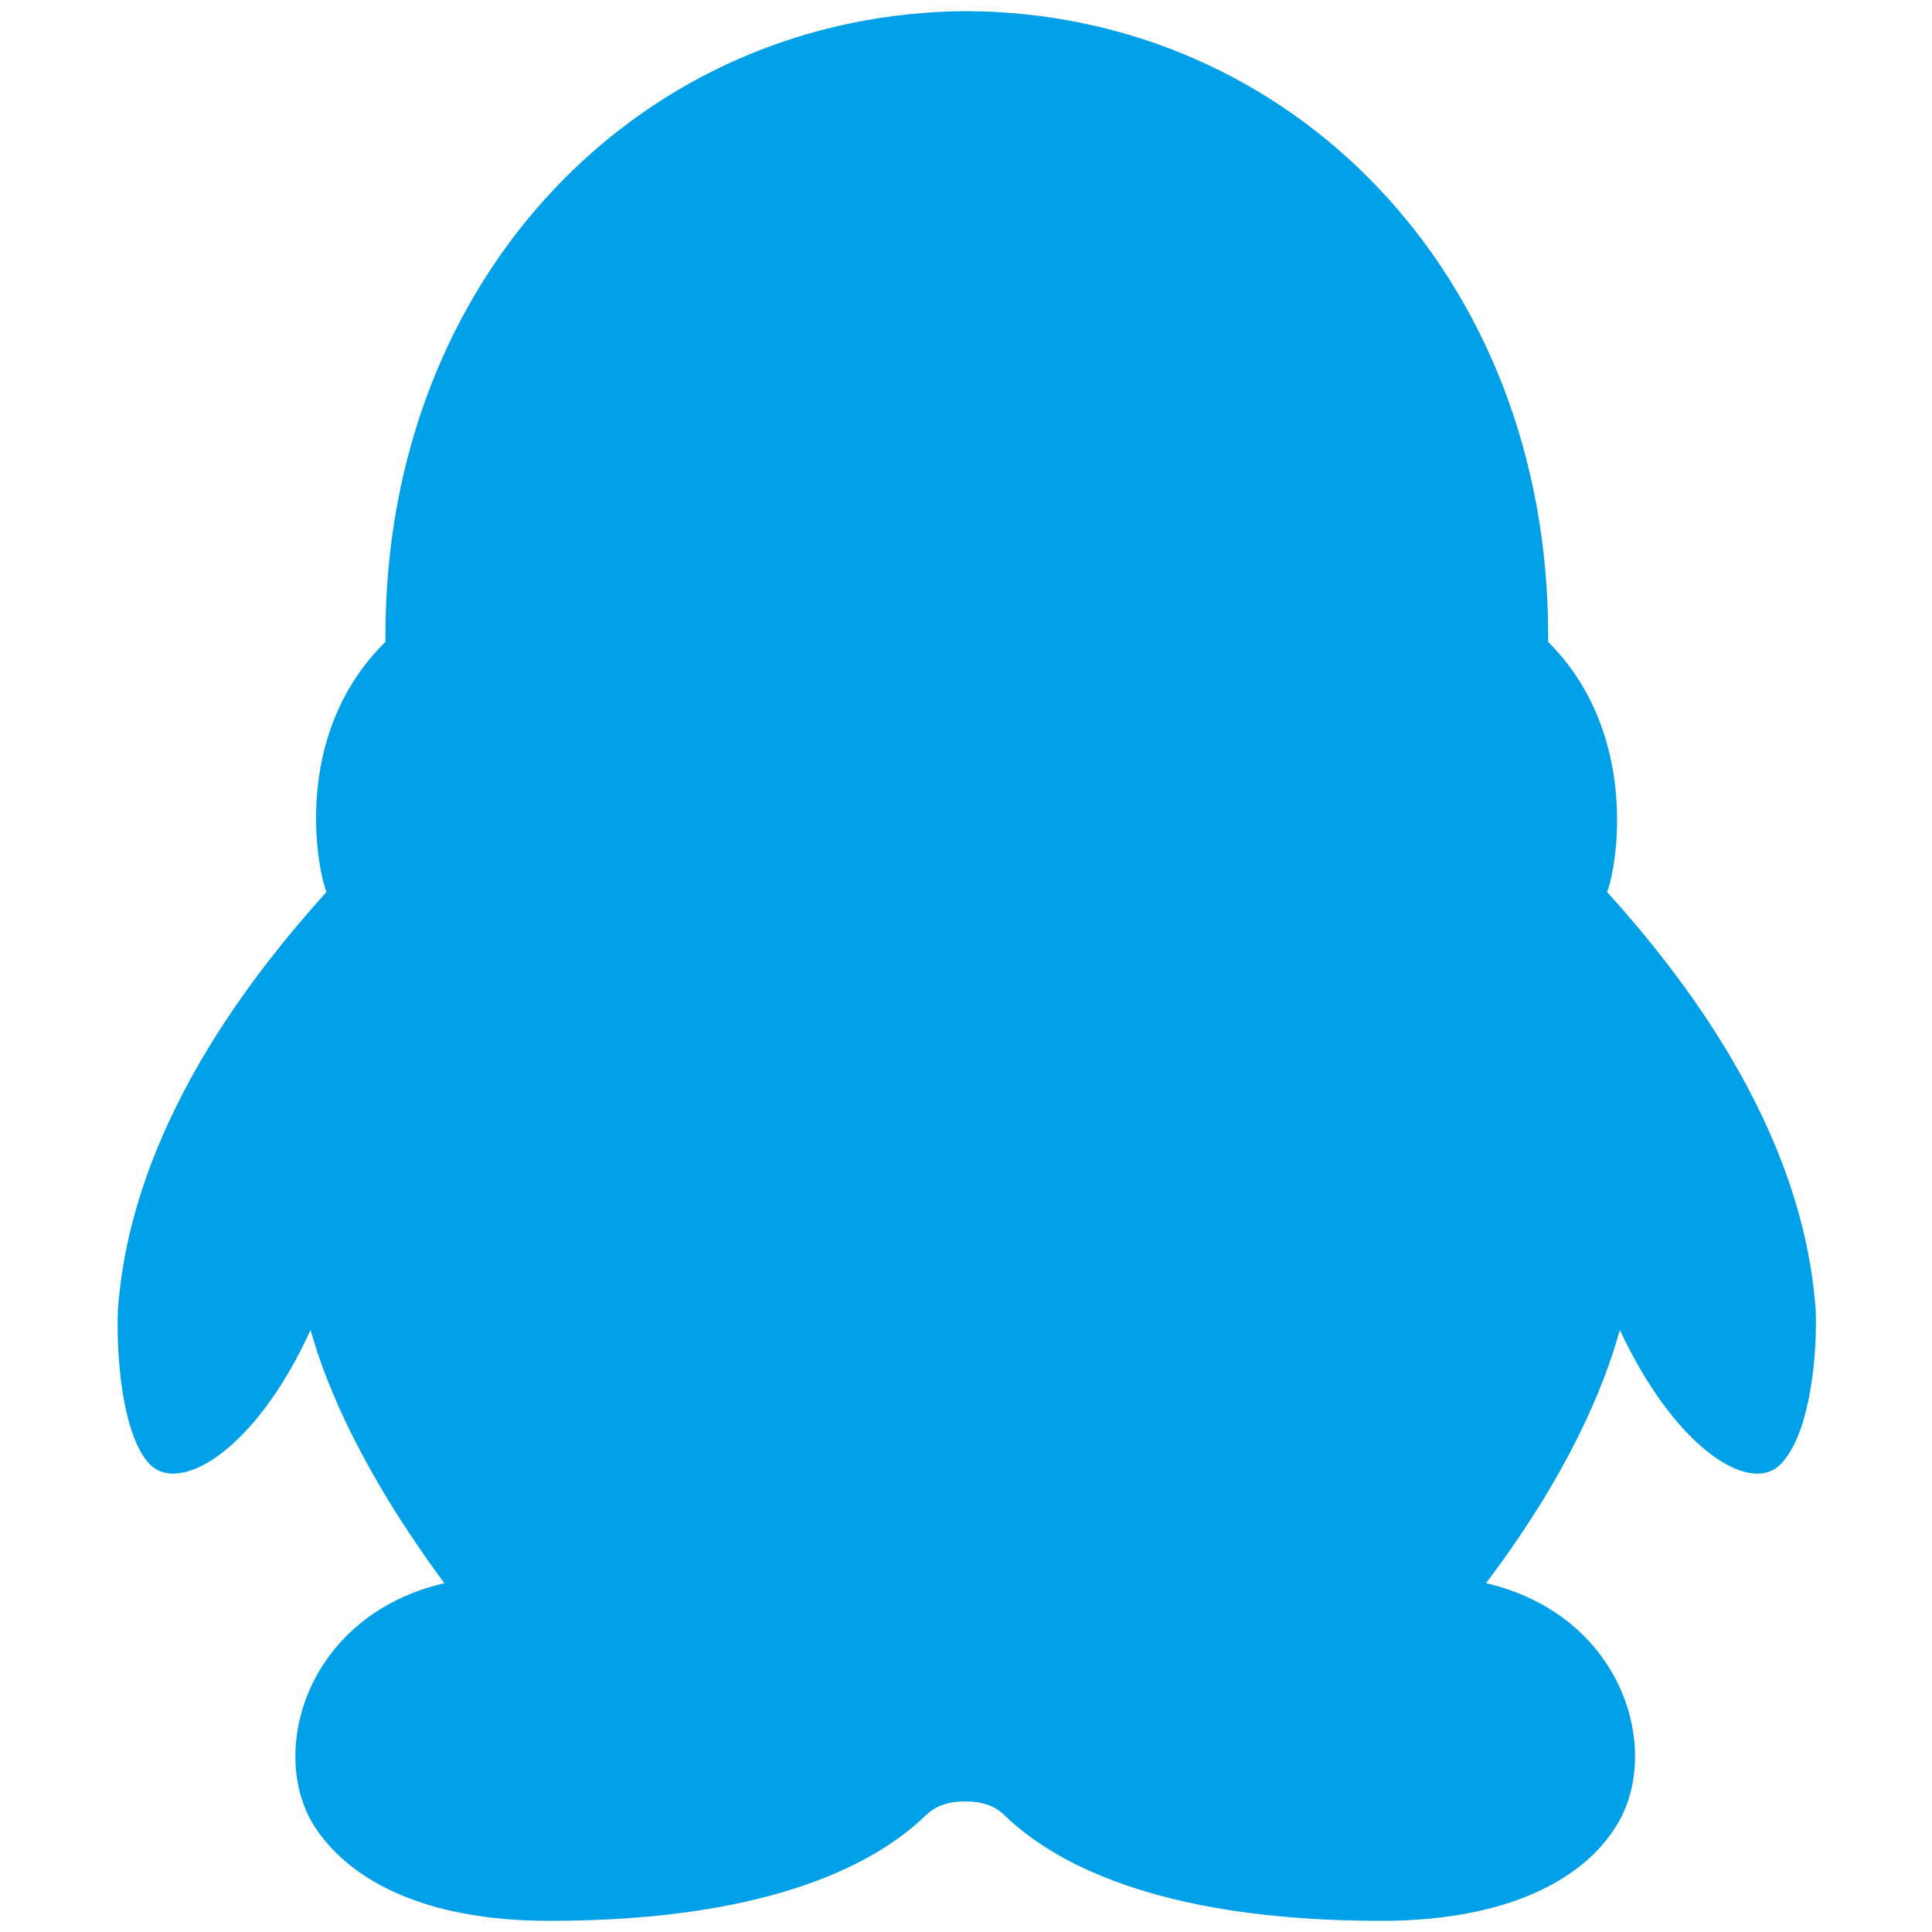 <?xml version="1.0" standalone="no"?><!DOCTYPE svg PUBLIC "-//W3C//DTD SVG 1.1//EN" "http://www.w3.org/Graphics/SVG/1.1/DTD/svg11.dtd"><svg t="1622015404767" class="icon" viewBox="0 0 1024 1024" version="1.1" xmlns="http://www.w3.org/2000/svg" p-id="6432" xmlns:xlink="http://www.w3.org/1999/xlink" width="200" height="200"><defs><style type="text/css"></style></defs><path d="M962.374 694.767c-6.754-97.926-72.6-179.812-110.589-222.021 5.065-12.663 17.728-83.575-31.235-132.538v-3.377C820.551 145.2 683.792 6.754 512.422 5.909 341.052 6.754 204.293 145.2 204.293 336.831v3.377c-49.807 48.963-36.3 119.875-31.235 132.538C135.07 514.955 69.223 596.841 62.47 694.767c-0.844 25.326 2.533 63.314 15.195 79.354 15.195 20.261 57.405-4.221 86.951-69.223 8.442 30.391 27.858 75.977 70.912 134.226-72.6 16.884-93.705 88.64-69.223 128.317 17.728 27.858 56.561 50.651 124.94 50.651 121.563 0 175.591-32.923 199.228-55.716 5.065-5.065 11.819-7.598 21.105-7.598s16.04 2.533 21.105 7.598c23.637 22.793 77.665 55.716 199.228 55.716 68.379 0 108.056-22.793 124.94-50.651 24.481-39.677 3.377-111.433-69.223-128.317 43.898-58.249 62.47-103.835 70.912-134.226 30.391 65.002 71.756 89.484 86.951 69.223 13.507-16.04 17.728-54.028 16.884-79.354z" fill="#00A0E9" p-id="6433"></path></svg>